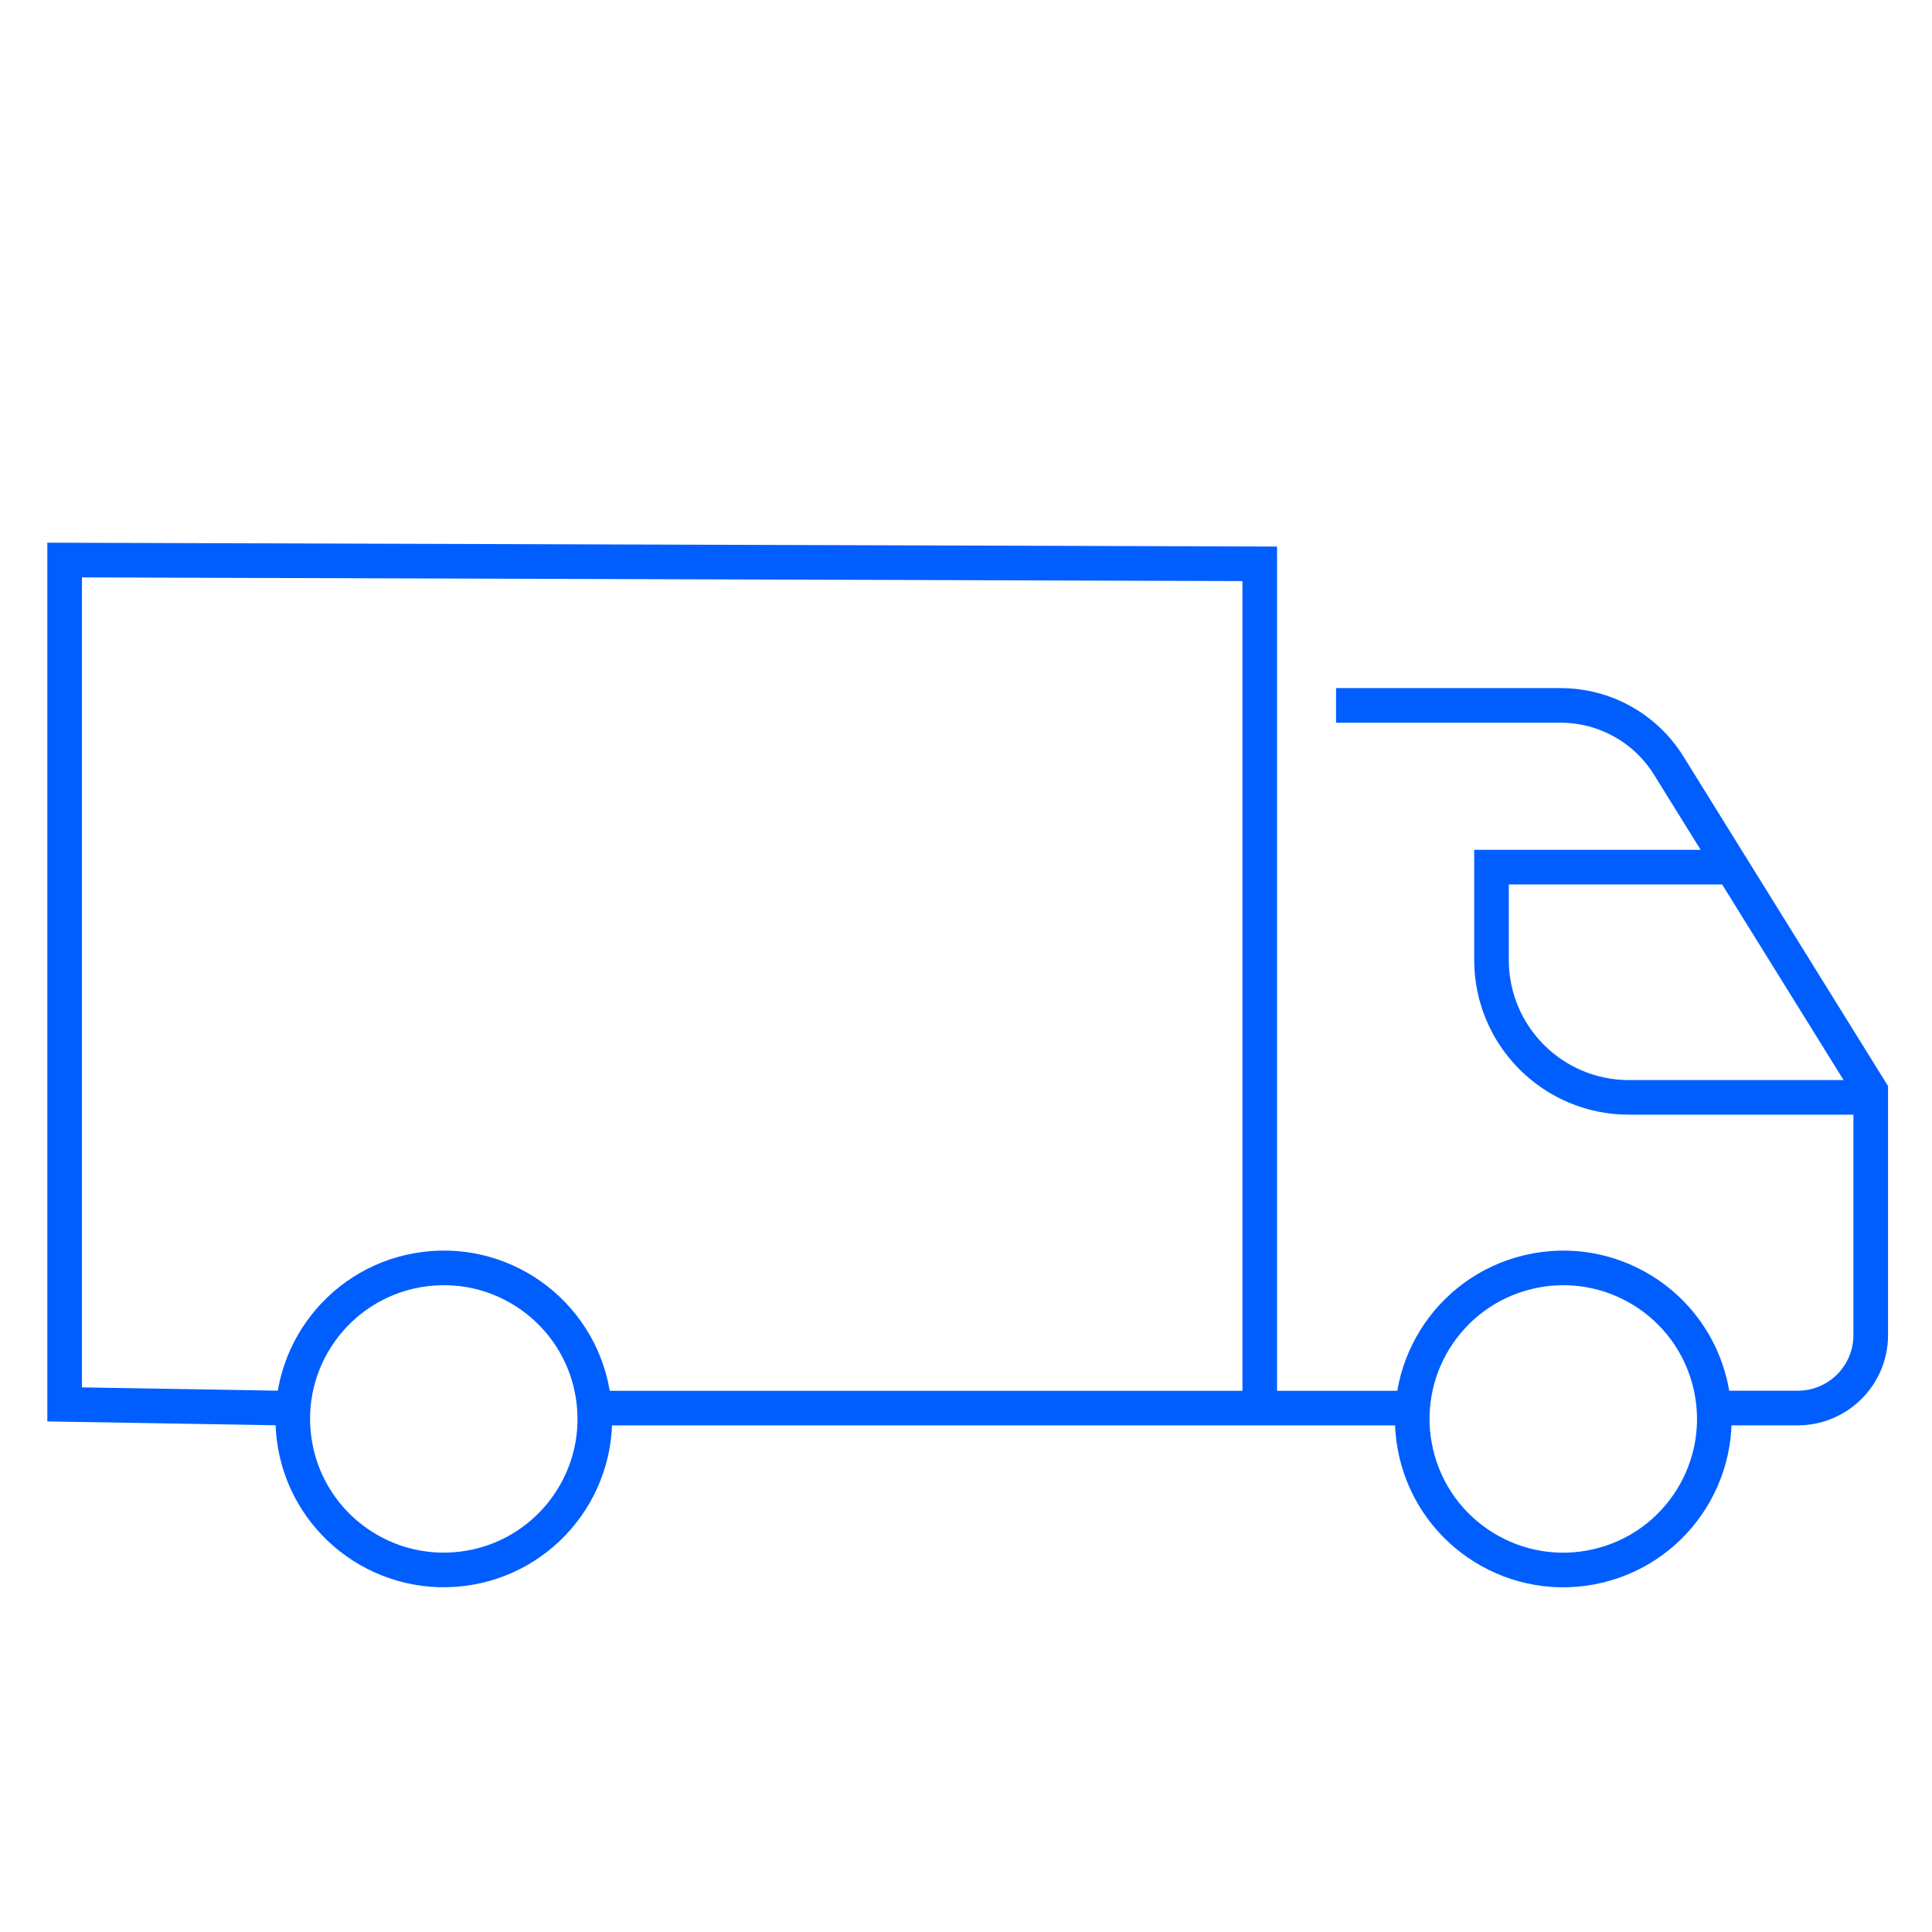 <?xml version="1.0" encoding="UTF-8"?><svg id="Layer_1" xmlns="http://www.w3.org/2000/svg" width="240" height="240" viewBox="0 0 240 240"><polyline points="156.49 174.92 156.49 70.04 8.03 69.57 8.03 174.46 35.3 174.92" fill="none" stroke="#005eff" stroke-miterlimit="10" stroke-width="4.3"/><line x1="174.64" y1="174.92" x2="75.33" y2="174.92" fill="none" stroke="#005eff" stroke-miterlimit="10" stroke-width="4.3"/><path d="M165.97,87.63h27.91c5.45,0,10.52,2.82,13.4,7.45l25.11,40.45v30.31c0,5.01-4.06,9.07-9.07,9.07h-9.04" fill="none" stroke="#005eff" stroke-miterlimit="10" stroke-width="4.3"/><path d="M230.71,136.32h-28.36c-9.43,0-17.07-7.64-17.07-17.07v-11.53h28.91" fill="none" stroke="#005eff" stroke-miterlimit="10" stroke-width="4.3"/><circle cx="194.2" cy="176.26" r="18.76" transform="translate(-35.3 49.33) rotate(-13.28)" fill="none" stroke="#005eff" stroke-miterlimit="10" stroke-width="4.3"/><circle cx="55.12" cy="176.26" r="18.76" transform="translate(-21.12 8.06) rotate(-7.02)" fill="none" stroke="#005eff" stroke-miterlimit="10" stroke-width="4.3"/></svg>